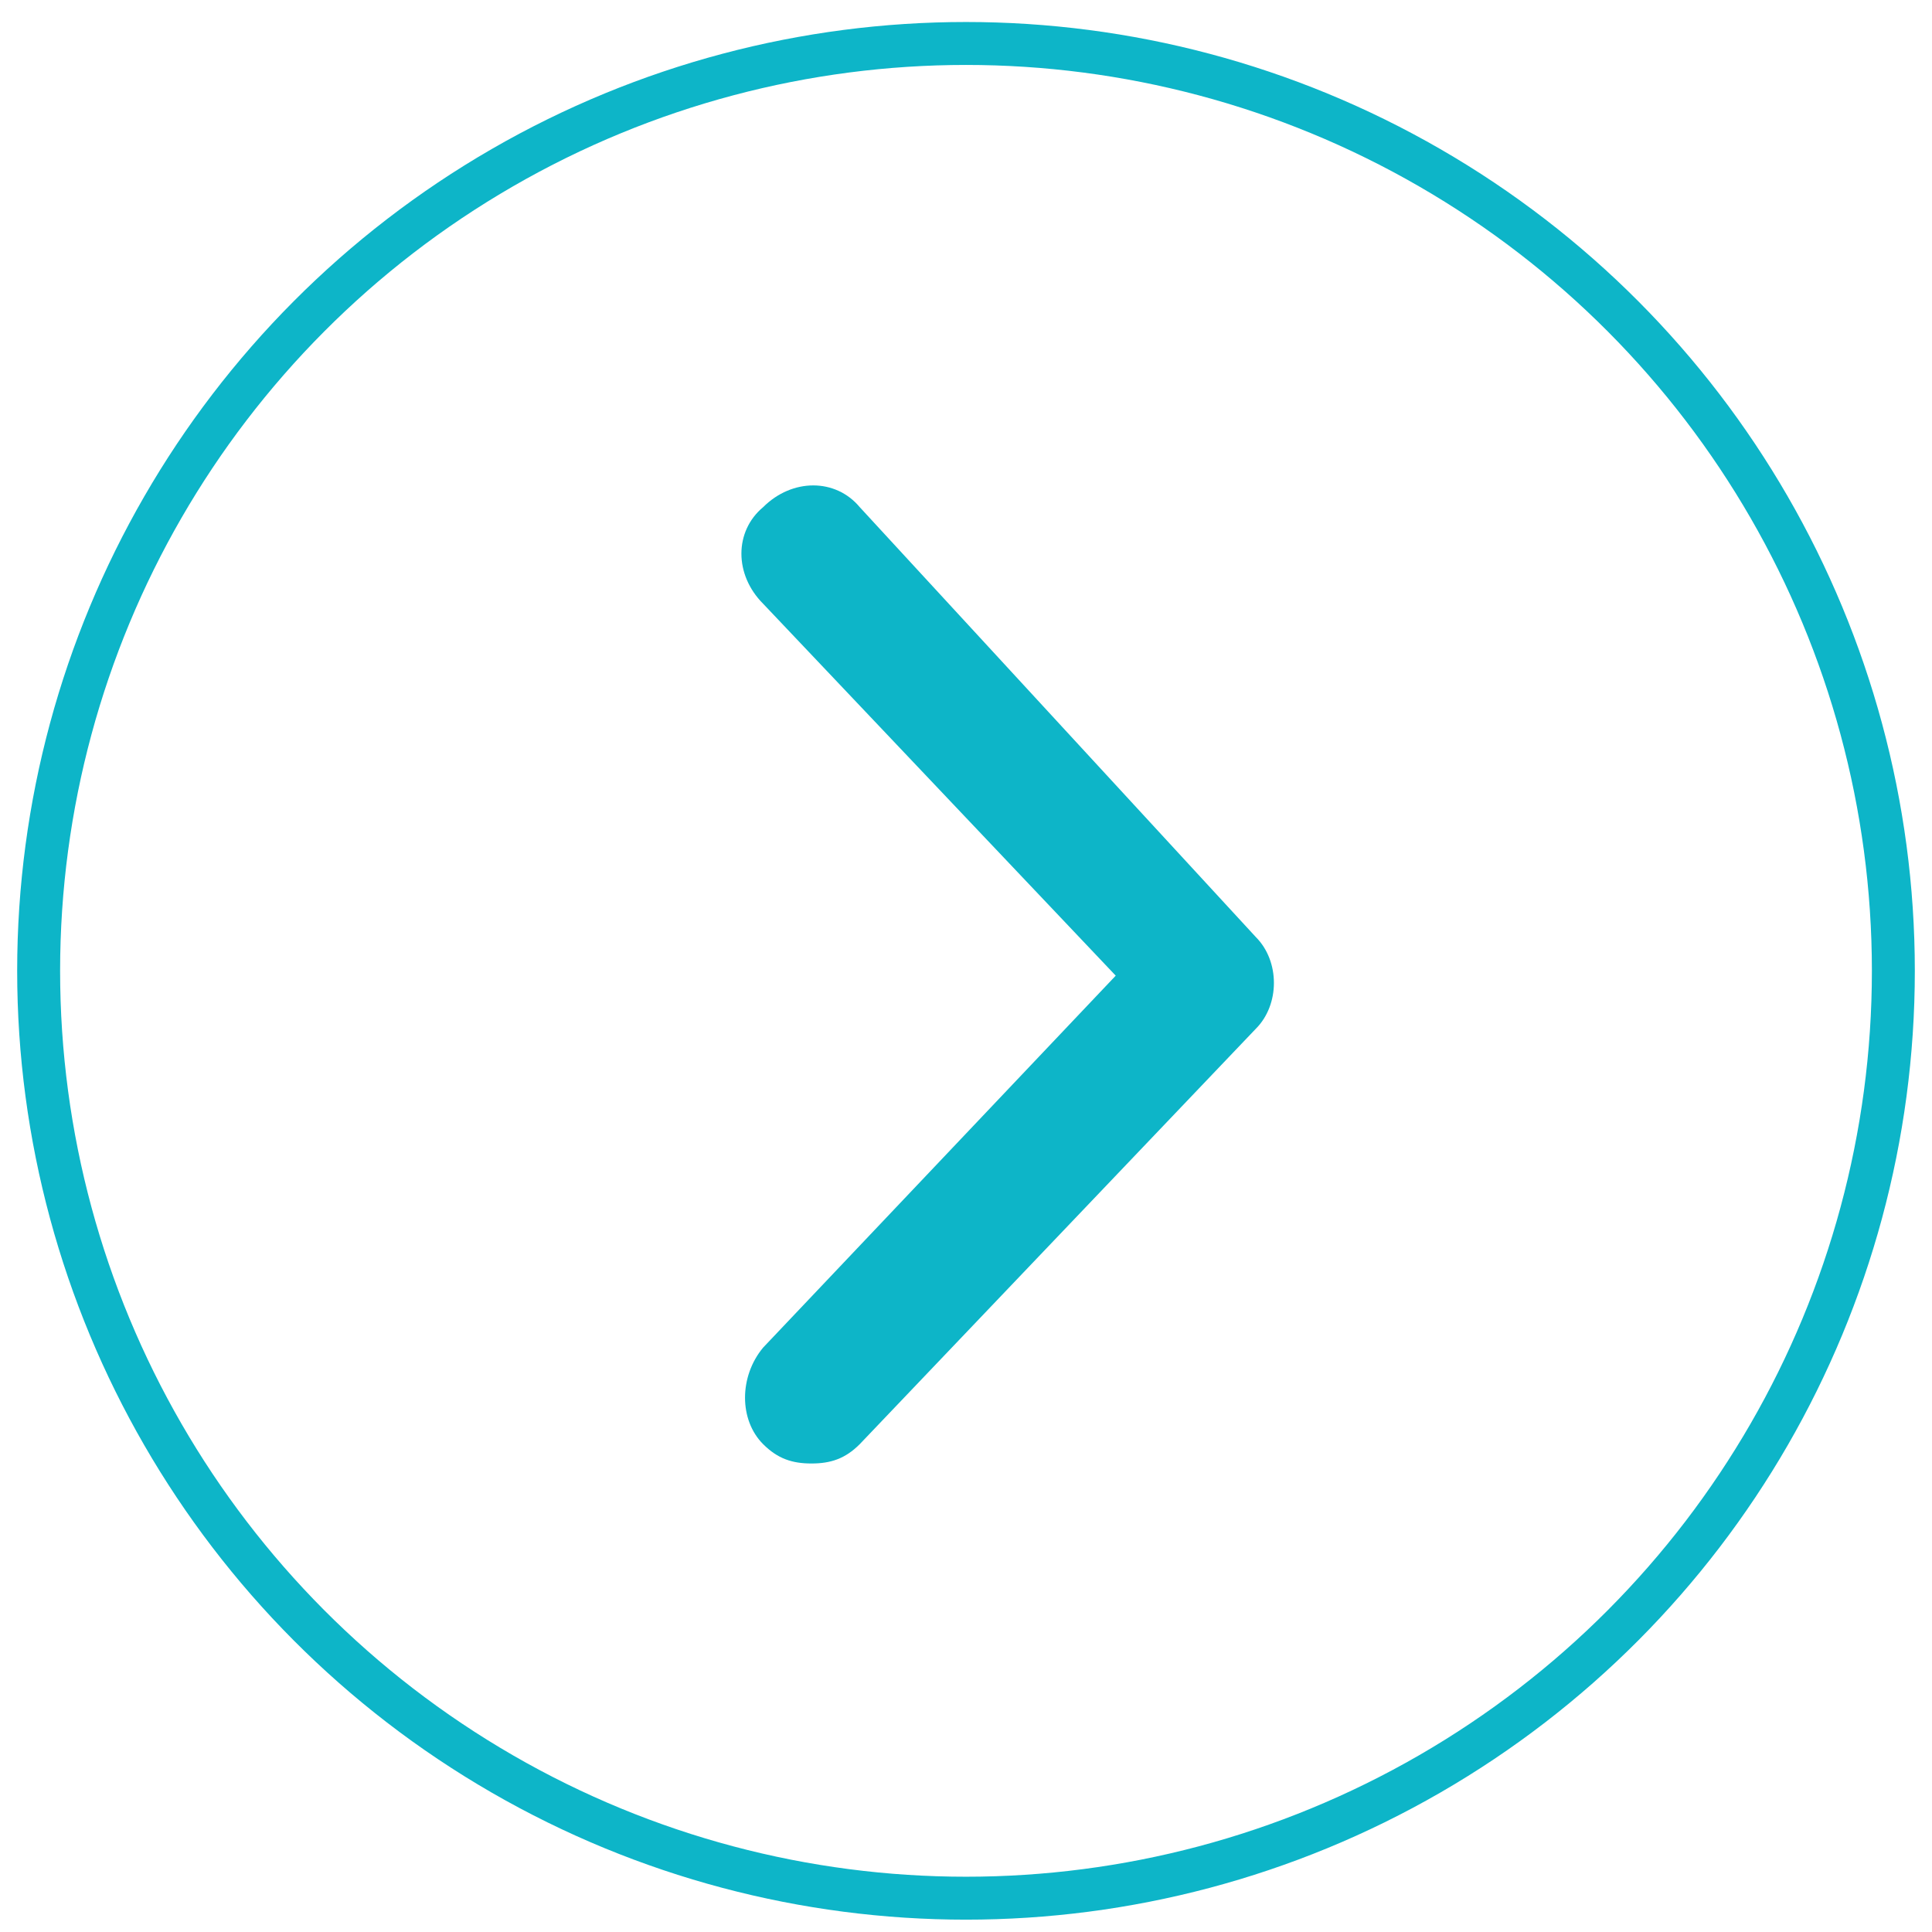<?xml version="1.0" encoding="utf-8"?>
<!-- Generator: Adobe Illustrator 27.1.1, SVG Export Plug-In . SVG Version: 6.00 Build 0)  -->
<svg version="1.1" id="圖層_1" xmlns="http://www.w3.org/2000/svg" xmlns:xlink="http://www.w3.org/1999/xlink" x="0px" y="0px"
	 viewBox="0 0 40 40" style="enable-background:new 0 0 40 40;" xml:space="preserve">
<style type="text/css">
	.st0{fill:#0DB5C8;}
	.st1{fill:none;stroke:#0DB5C8;stroke-width:0.889;stroke-miterlimit:10;}
</style>
<path id="Arrow_35_" class="st0" d="M17.8,10.5c-0.5-0.6-1.4-0.6-2,0c-0.6,0.5-0.6,1.4,0,2l7.3,7.7l-7.3,7.7c-0.5,0.6-0.5,1.5,0,2
	c0.3,0.3,0.6,0.4,1,0.4c0.4,0,0.7-0.1,1-0.4l8.2-8.6c0.5-0.5,0.5-1.4,0-1.9L17.8,10.5z"/>
<circle class="st1" cx="20" cy="20.1" r="19.2"/>
</svg>
